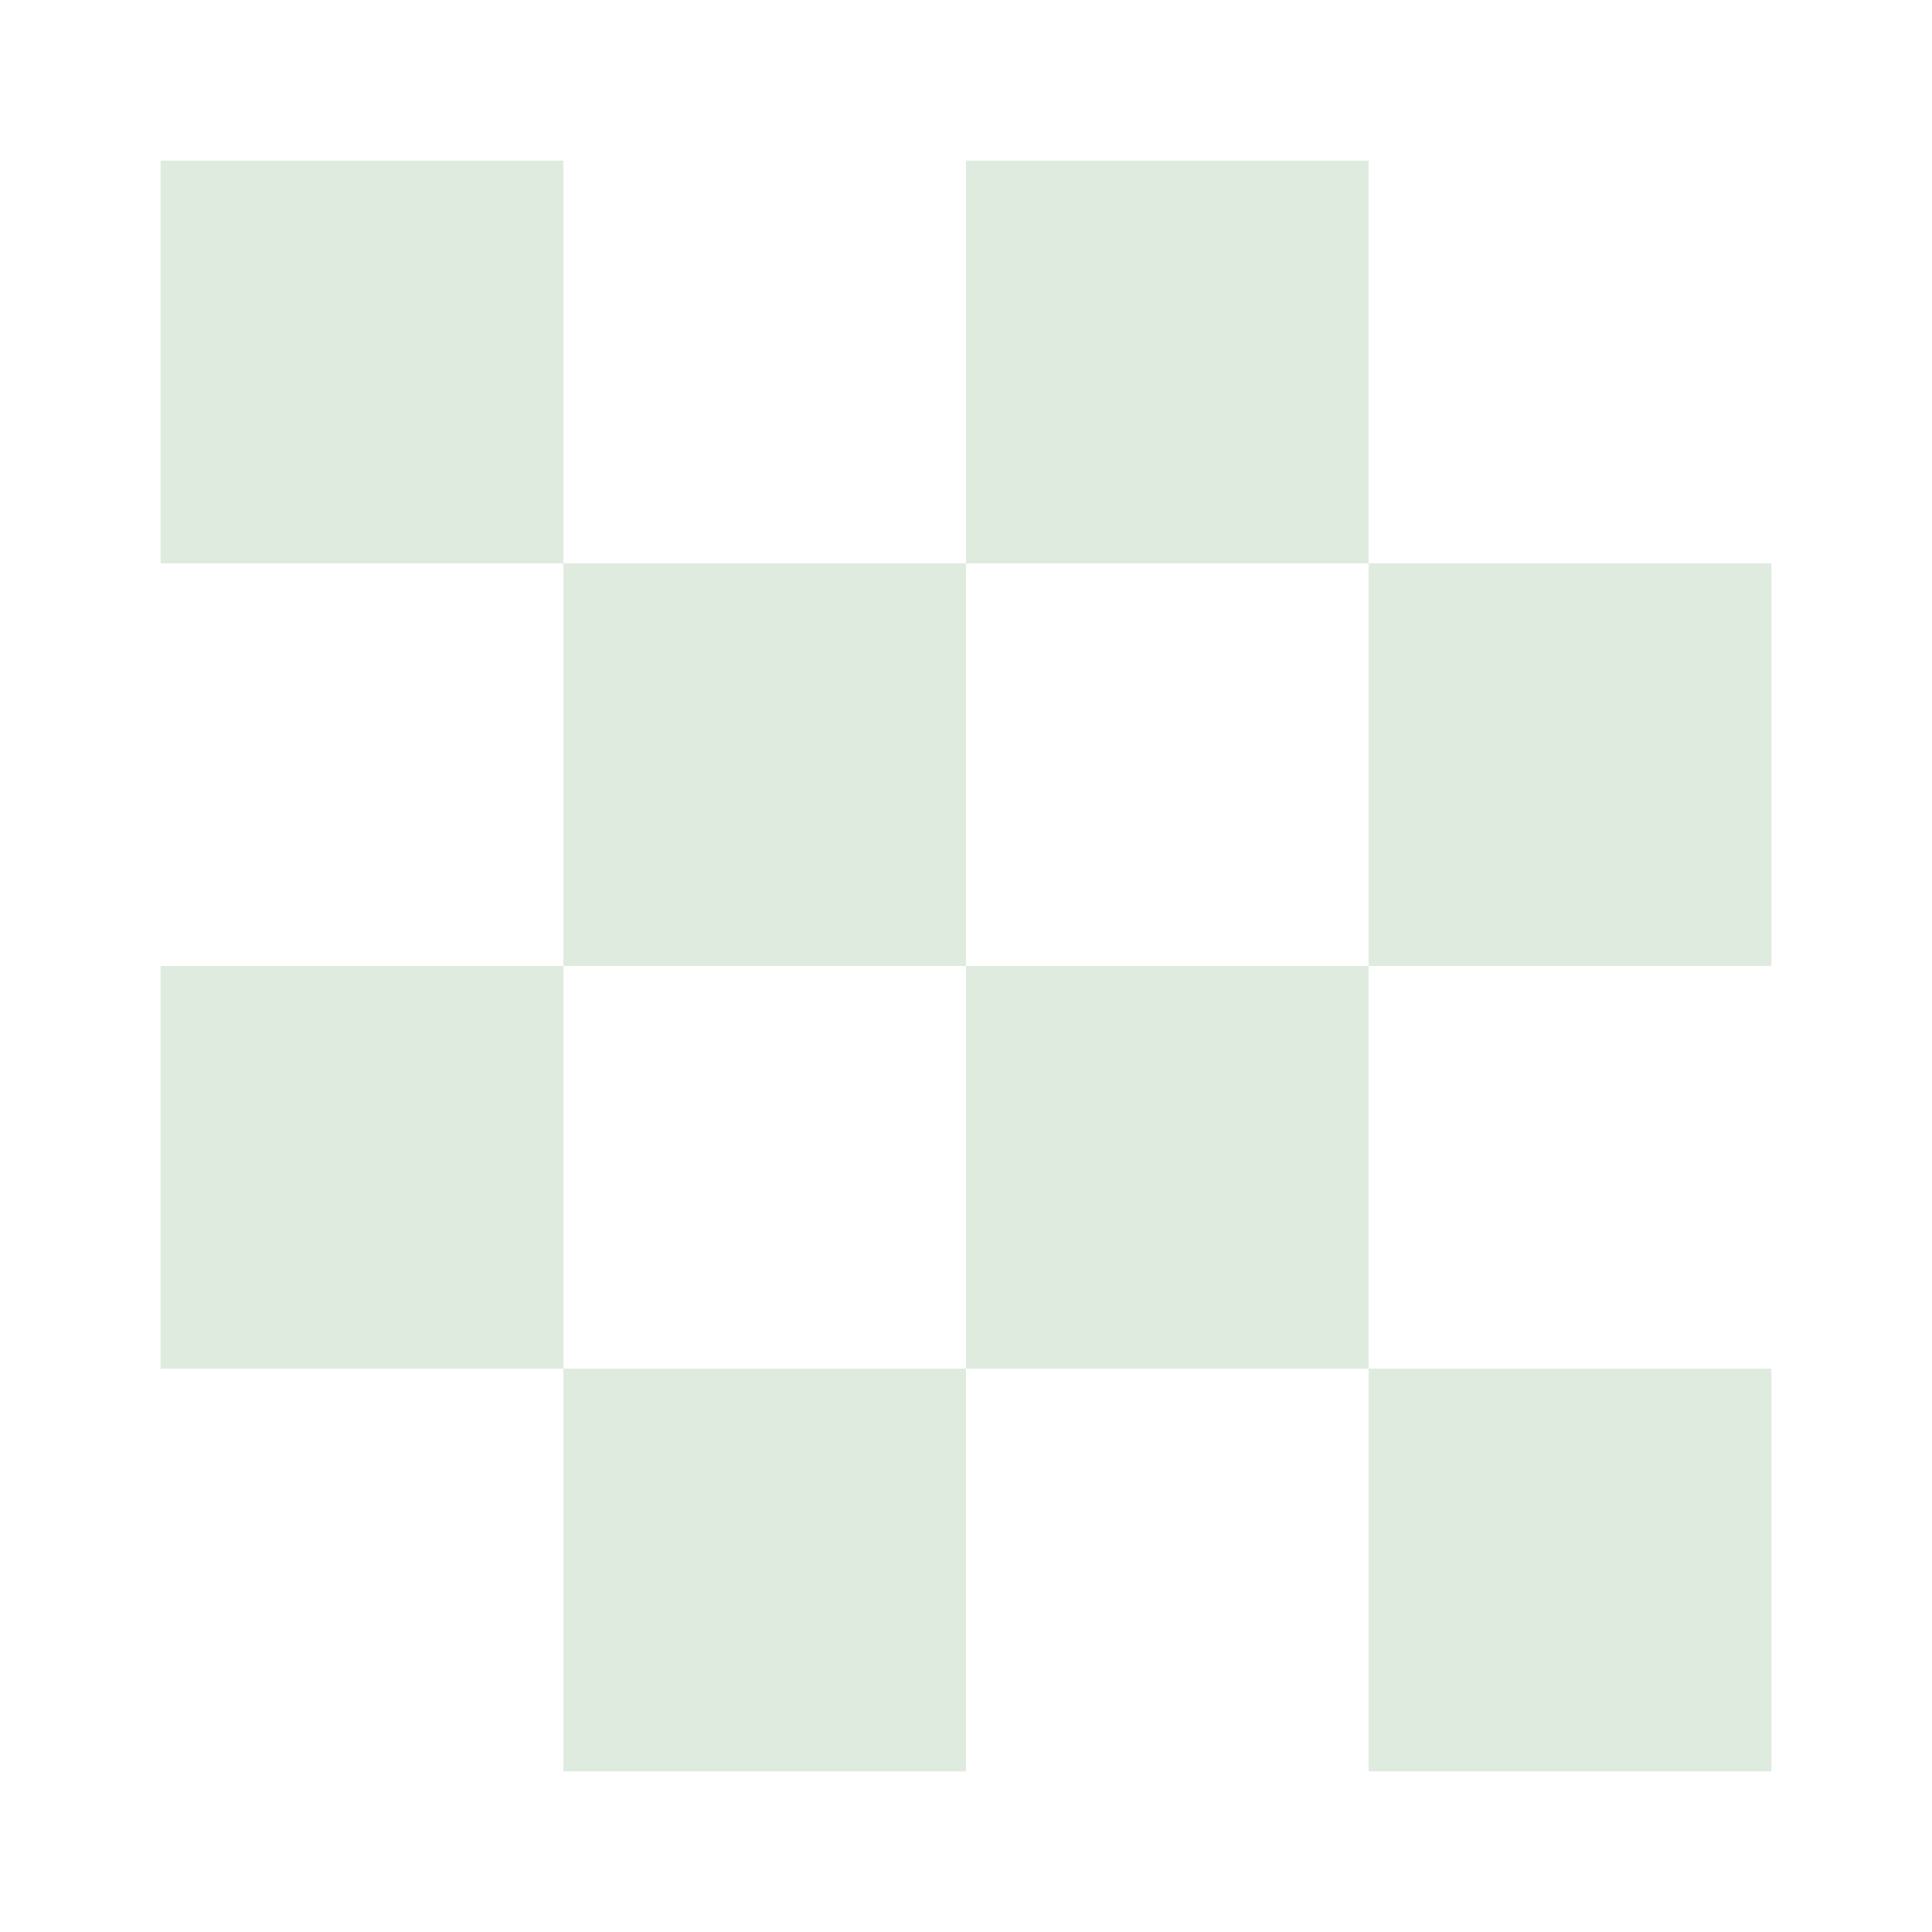 <svg viewBox="0 0 140 140" xmlns="http://www.w3.org/2000/svg" data-name="Capa 1" id="Capa_1">
  <defs>
    <style>
      .cls-1 {
        fill: #dfebdf;
      }
    </style>
  </defs>
  <path d="M11.64,11.64v29.18h29.18V11.64H11.64ZM40.82,40.82v29.18h29.18v-29.18h-29.18ZM70,11.64v29.18h29.18V11.64h-29.18ZM99.18,40.82v29.18h29.18v-29.18h-29.18ZM11.64,70v29.18h29.18v-29.18H11.64ZM40.82,99.18v29.18h29.18v-29.18h-29.18ZM70,70v29.18h29.18v-29.18h-29.18ZM99.18,99.18v29.18h29.18v-29.18h-29.18ZM99.18,99.18" class="cls-1"></path>
</svg>
